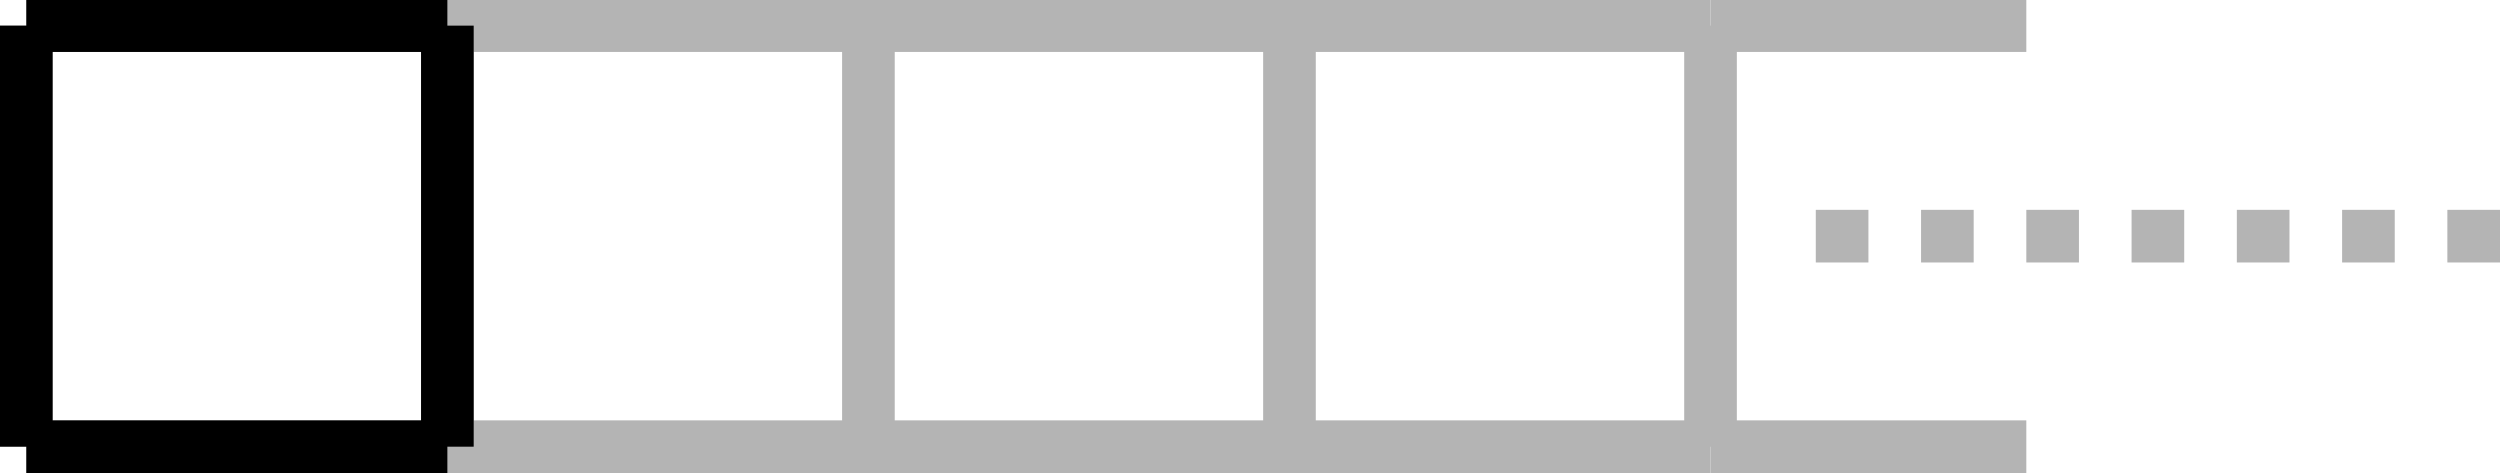 <?xml version="1.0" encoding="UTF-8" standalone="no"?>
<!-- Created with Inkscape (http://www.inkscape.org/) -->

<svg
   xmlns:dc="http://purl.org/dc/elements/1.1/"
   xmlns:cc="http://creativecommons.org/ns#"
   xmlns:rdf="http://www.w3.org/1999/02/22-rdf-syntax-ns#"
   xmlns:svg="http://www.w3.org/2000/svg"
   xmlns="http://www.w3.org/2000/svg"
   xmlns:sodipodi="http://sodipodi.sourceforge.net/DTD/sodipodi-0.dtd"
   xmlns:inkscape="http://www.inkscape.org/namespaces/inkscape"
   width="47.5"
   height="9"
   id="svg2"
   version="1.1"
   inkscape:version="0.48.5 r10040"
   sodipodi:docname="dynamic_dataspace_unbounded.svg">
  <defs
     id="defs4">
    <inkscape:path-effect
       effect="construct_grid"
       id="path-effect3031"
       is_visible="true"
       nr_x="4"
       nr_y="1" />
    <inkscape:path-effect
       effect="construct_grid"
       id="path-effect2989"
       is_visible="true"
       nr_x="1"
       nr_y="1" />
  </defs>
  <sodipodi:namedview
     id="base"
     pagecolor="#ffffff"
     bordercolor="#666666"
     borderopacity="1.0"
     inkscape:pageopacity="0.0"
     inkscape:pageshadow="2"
     inkscape:zoom="11.2"
     inkscape:cx="41.223973"
     inkscape:cy="-26.879519"
     inkscape:document-units="px"
     inkscape:current-layer="layer1"
     showgrid="true"
     inkscape:window-width="1920"
     inkscape:window-height="1164"
     inkscape:window-x="1600"
     inkscape:window-y="0"
     inkscape:window-maximized="1"
     fit-margin-top="0"
     fit-margin-left="0"
     fit-margin-right="0"
     fit-margin-bottom="0">
    <inkscape:grid
       type="xygrid"
       id="grid2985"
       empspacing="4"
       visible="true"
       enabled="true"
       snapvisiblegridlinesonly="true"
       units="mm"
       originx="-483.5px"
       originy="-399.487px" />
  </sodipodi:namedview>
  <g
     inkscape:label="Layer 1"
     inkscape:groupmode="layer"
     id="layer1"
     transform="translate(-483.5,-643.875)">
    <path
       style="fill:#e3e3e3;fill-opacity:1;stroke:#b4b4b4;stroke-width:1px;stroke-linecap:butt;stroke-linejoin:miter;stroke-opacity:1"
       d="m 484,644.362 0,8 m 8,-8 0,8 m 8,-8 0,8 m 8,-8 0,8 m 8,-8 0,8 m -32,-8 32,0 m -32,8 32,0"
       id="path3029"
       inkscape:connector-curvature="0"
       inkscape:path-effect="#path-effect3031"
       inkscape:original-d="m 484,652.36218 0,-8 8,0" />
    <path
       style="fill:none;stroke:#000000;stroke-width:1px;stroke-linecap:butt;stroke-linejoin:miter;stroke-opacity:1"
       d="m 484,644.362 0,8 m 8,-8 0,8 m -8,-8 8,0 m -8,8 8,0"
       id="path2987"
       inkscape:connector-curvature="0"
       sodipodi:nodetypes="ccc"
       inkscape:path-effect="#path-effect2989"
       inkscape:original-d="m 484,652.36218 0,-8 8,0" />
    <path
       style="fill:none;stroke:#b4b4b4;stroke-width:1px;stroke-linecap:butt;stroke-linejoin:miter;stroke-opacity:1"
       d="m 32.5,0.487 6,0"
       id="path3820"
       inkscape:connector-curvature="0"
       transform="translate(483.5,643.875)" />
    <path
       style="fill:none;stroke:#b4b4b4;stroke-width:1px;stroke-linecap:butt;stroke-linejoin:miter;stroke-opacity:1"
       d="m 32.5,8.487 6,0"
       id="path3822"
       inkscape:connector-curvature="0"
       transform="translate(483.5,643.875)" />
    <path
       style="fill:none;stroke:#b4b4b4;stroke-width:1;stroke-linecap:butt;stroke-linejoin:miter;stroke-miterlimit:4;stroke-opacity:1;stroke-dasharray:1, 1;stroke-dashoffset:0"
       d="m 34.5,4.487 14,0"
       id="path3824"
       inkscape:connector-curvature="0"
       transform="translate(483.5,643.875)" />
  </g>
</svg>

